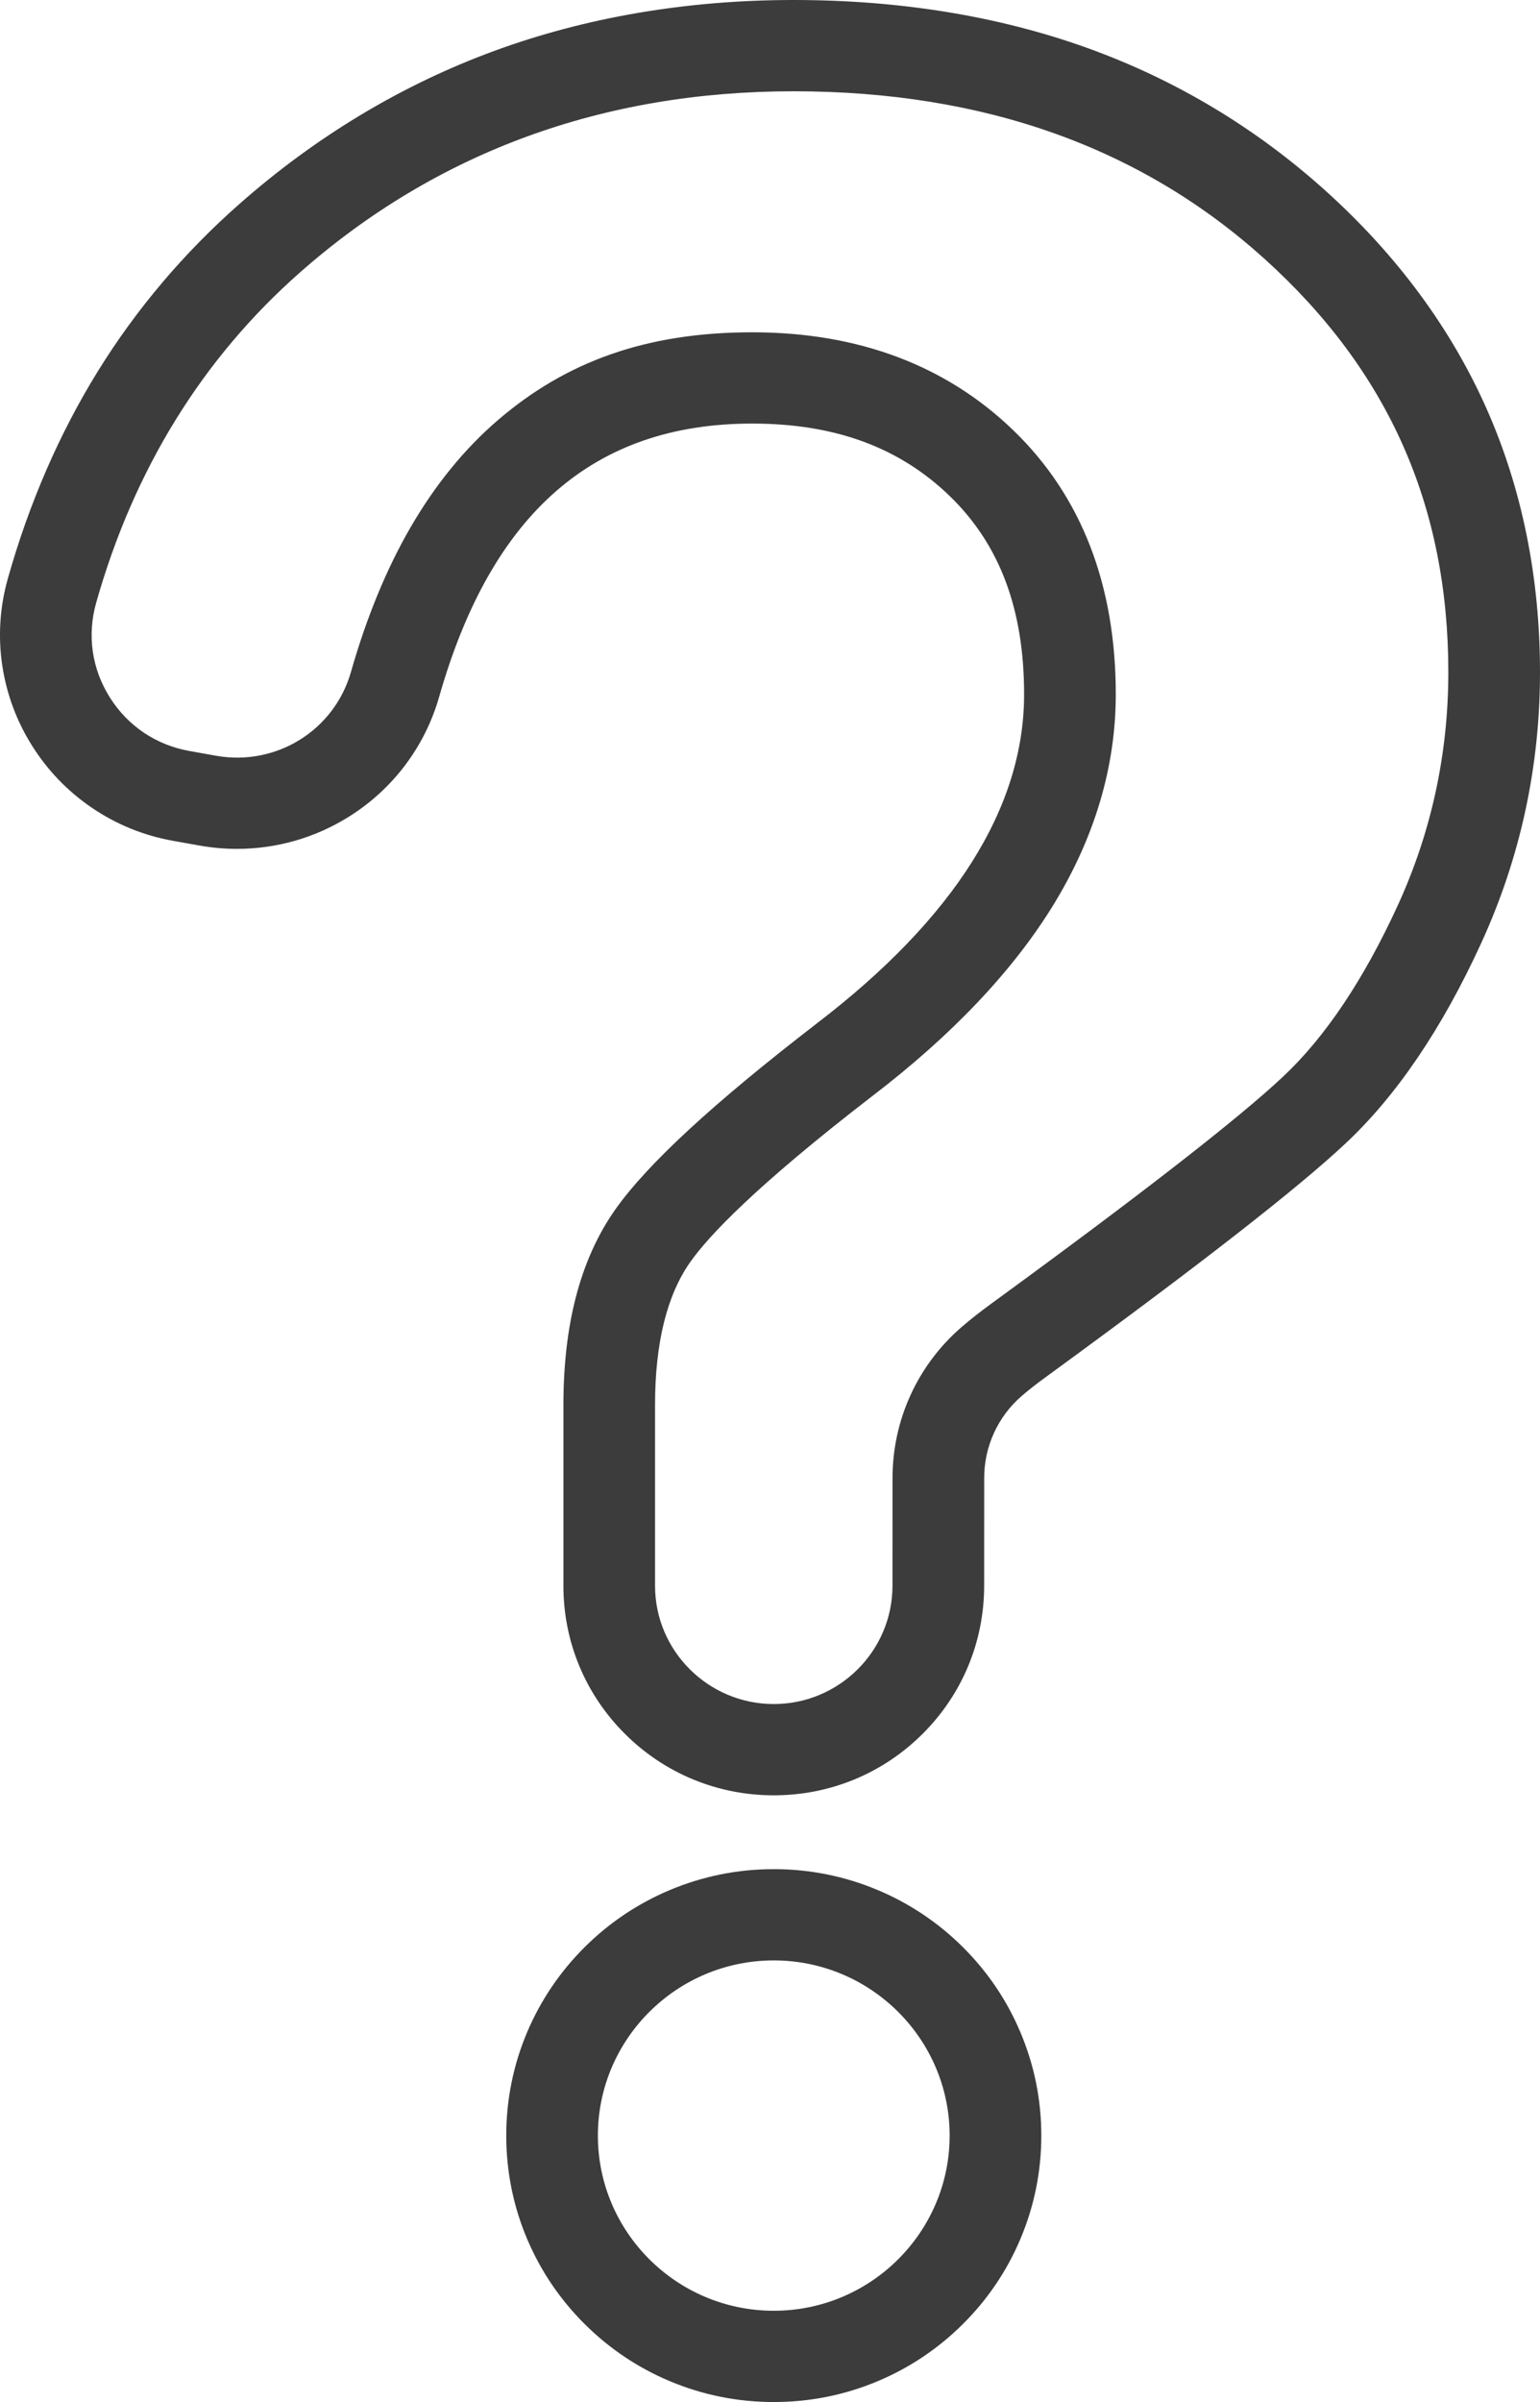 <svg xmlns="http://www.w3.org/2000/svg" width="34" height="53" viewBox="0 0 34 53" fill="none"><path d="M32.817 9.01C32.032 7.244 30.843 5.634 29.283 4.225C27.729 2.821 25.945 1.753 23.982 1.05C22.033 0.353 19.859 0 17.52 0C15.181 0 12.943 0.378 10.913 1.123C8.877 1.87 6.986 3.004 5.292 4.495C4.063 5.576 3.008 6.821 2.157 8.197C1.31 9.567 0.643 11.102 0.175 12.759C-0.006 13.398 -0.047 14.052 0.053 14.703C0.15 15.328 0.37 15.918 0.71 16.457C1.05 16.997 1.488 17.453 2.014 17.813C2.56 18.188 3.171 18.437 3.829 18.554L4.412 18.658C4.685 18.706 4.959 18.73 5.233 18.73C6.096 18.73 6.946 18.491 7.689 18.029C8.669 17.421 9.381 16.478 9.696 15.374C10.853 11.318 13.113 9.346 16.607 9.346C18.43 9.346 19.857 9.869 20.97 10.947C22.074 12.016 22.61 13.447 22.61 15.321C22.61 17.818 21.068 20.263 18.026 22.587L18.023 22.59C15.747 24.343 14.296 25.682 13.588 26.682C13.197 27.234 12.902 27.889 12.712 28.627C12.531 29.328 12.439 30.126 12.439 30.998V34.99C12.439 36.225 12.922 37.386 13.799 38.259C14.676 39.132 15.843 39.613 17.083 39.613C18.324 39.613 19.488 39.133 20.365 38.261C21.242 37.389 21.726 36.23 21.728 34.995L21.729 32.626V32.621C21.726 31.92 22.029 31.256 22.56 30.799C22.719 30.662 22.899 30.522 23.094 30.381L23.098 30.378C26.486 27.908 28.651 26.221 29.718 25.219C30.837 24.169 31.84 22.689 32.697 20.82C33.562 18.939 34 16.925 34 14.833C34 12.742 33.602 10.775 32.817 9.01H32.817ZM30.857 19.983C30.108 21.614 29.258 22.883 28.329 23.754C27.338 24.685 25.176 26.366 21.903 28.752C21.663 28.926 21.439 29.101 21.237 29.275C20.259 30.115 19.701 31.336 19.705 32.626L19.704 34.993C19.702 36.43 18.526 37.599 17.083 37.599C15.64 37.599 14.462 36.429 14.462 34.99V30.998C14.462 29.635 14.725 28.573 15.242 27.843C15.642 27.277 16.664 26.184 19.259 24.184C21.009 22.847 22.348 21.437 23.239 19.995C24.164 18.496 24.634 16.924 24.634 15.321C24.634 12.909 23.876 10.951 22.381 9.503C20.892 8.062 18.95 7.332 16.607 7.332C14.264 7.332 12.494 7.982 10.997 9.266C10.257 9.901 9.606 10.699 9.062 11.639C8.533 12.552 8.092 13.623 7.749 14.824C7.381 16.116 6.099 16.912 4.768 16.675L4.186 16.571C3.448 16.44 2.822 16.02 2.424 15.387C2.028 14.758 1.921 14.018 2.122 13.304C2.954 10.36 4.471 7.904 6.631 6.004C9.641 3.357 13.305 2.014 17.52 2.014C21.735 2.014 25.204 3.26 27.923 5.716C30.65 8.18 31.976 11.163 31.976 14.833C31.976 16.634 31.6 18.366 30.857 19.983H30.857Z" fill="#3C3C3C"></path><path d="M21.26 42.964C20.718 42.425 20.086 42.001 19.383 41.705C18.654 41.398 17.88 41.242 17.083 41.242C16.286 41.242 15.513 41.398 14.784 41.705C14.08 42.001 13.449 42.425 12.907 42.964C12.365 43.504 11.939 44.132 11.641 44.833C11.333 45.558 11.177 46.328 11.177 47.121C11.177 47.914 11.333 48.685 11.641 49.41C11.939 50.11 12.365 50.739 12.907 51.278C13.449 51.818 14.08 52.242 14.784 52.538C15.513 52.845 16.286 53 17.083 53C17.88 53 18.654 52.845 19.383 52.538C20.086 52.242 20.718 51.818 21.26 51.278C21.802 50.739 22.228 50.11 22.525 49.41C22.833 48.685 22.99 47.914 22.99 47.121C22.99 46.328 22.833 45.558 22.525 44.833C22.228 44.132 21.802 43.504 21.26 42.964ZM17.083 50.986C14.942 50.986 13.2 49.252 13.2 47.121C13.2 44.99 14.942 43.256 17.083 43.256C19.224 43.256 20.966 44.99 20.966 47.121C20.966 49.252 19.224 50.986 17.083 50.986Z" fill="#3C3C3C"></path></svg>